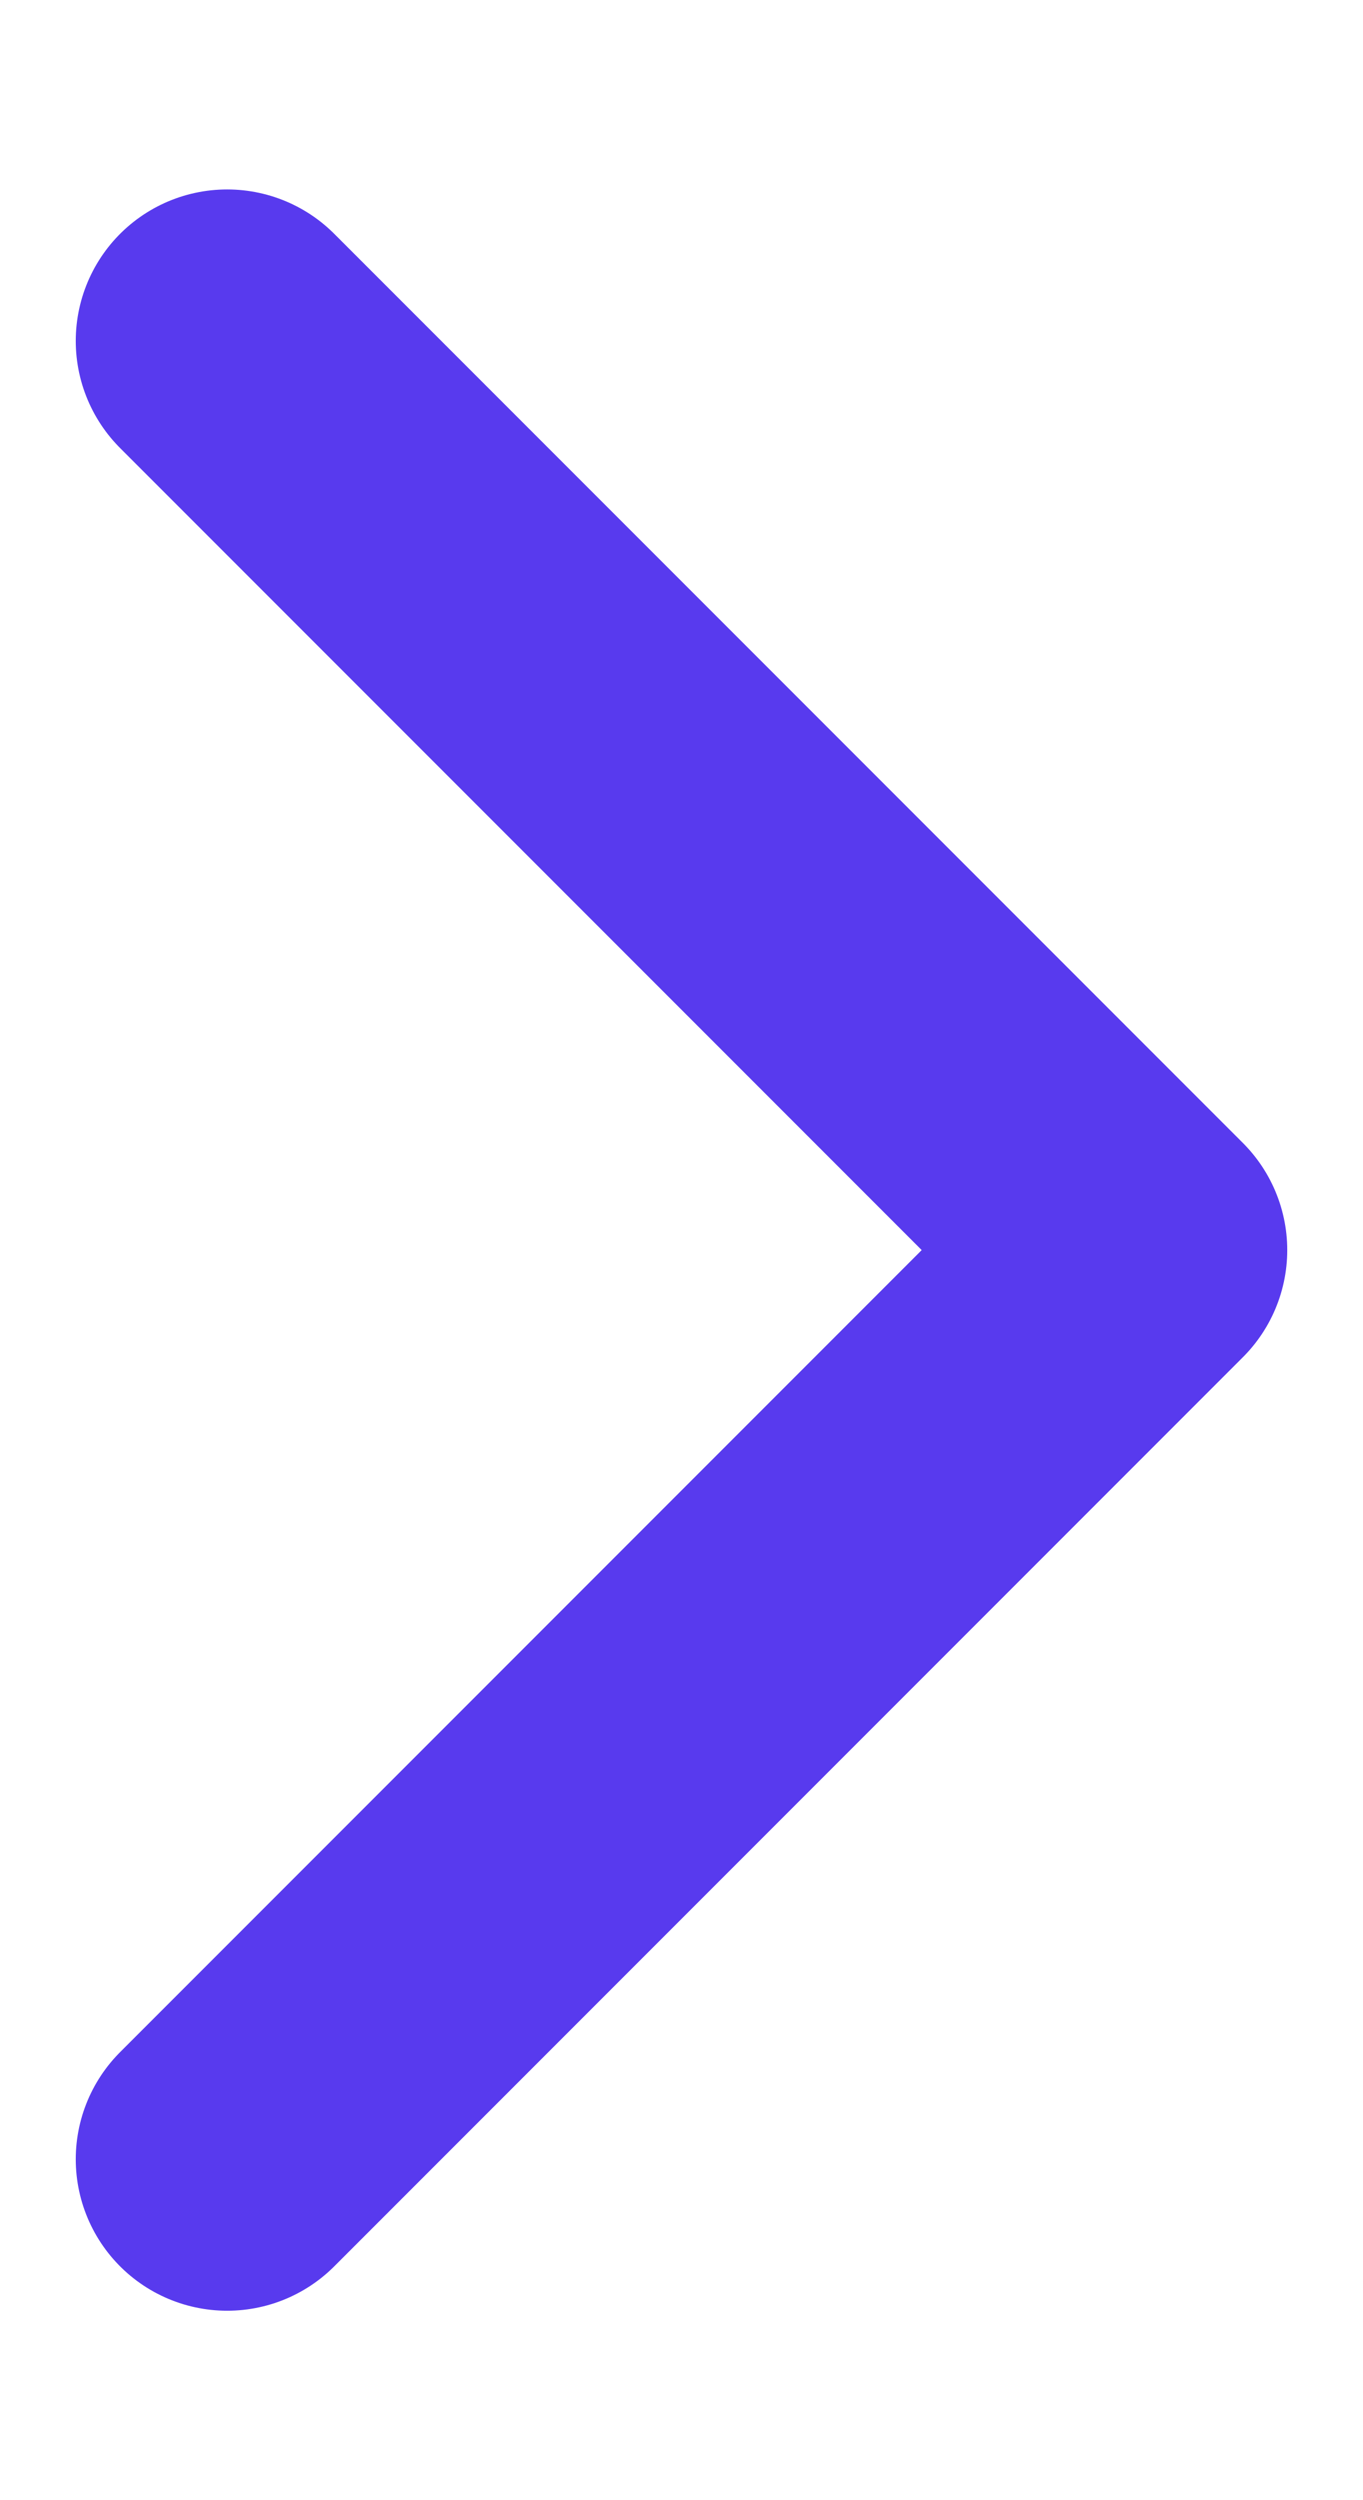 <svg xmlns="http://www.w3.org/2000/svg" width="6" height="11" viewBox="0 0 6 11" fill="none"><path d="M1 9.5L5 5.5L1 1.5" stroke="#583AEE" stroke-width="1.333" stroke-linecap="round" stroke-linejoin="round"></path></svg>